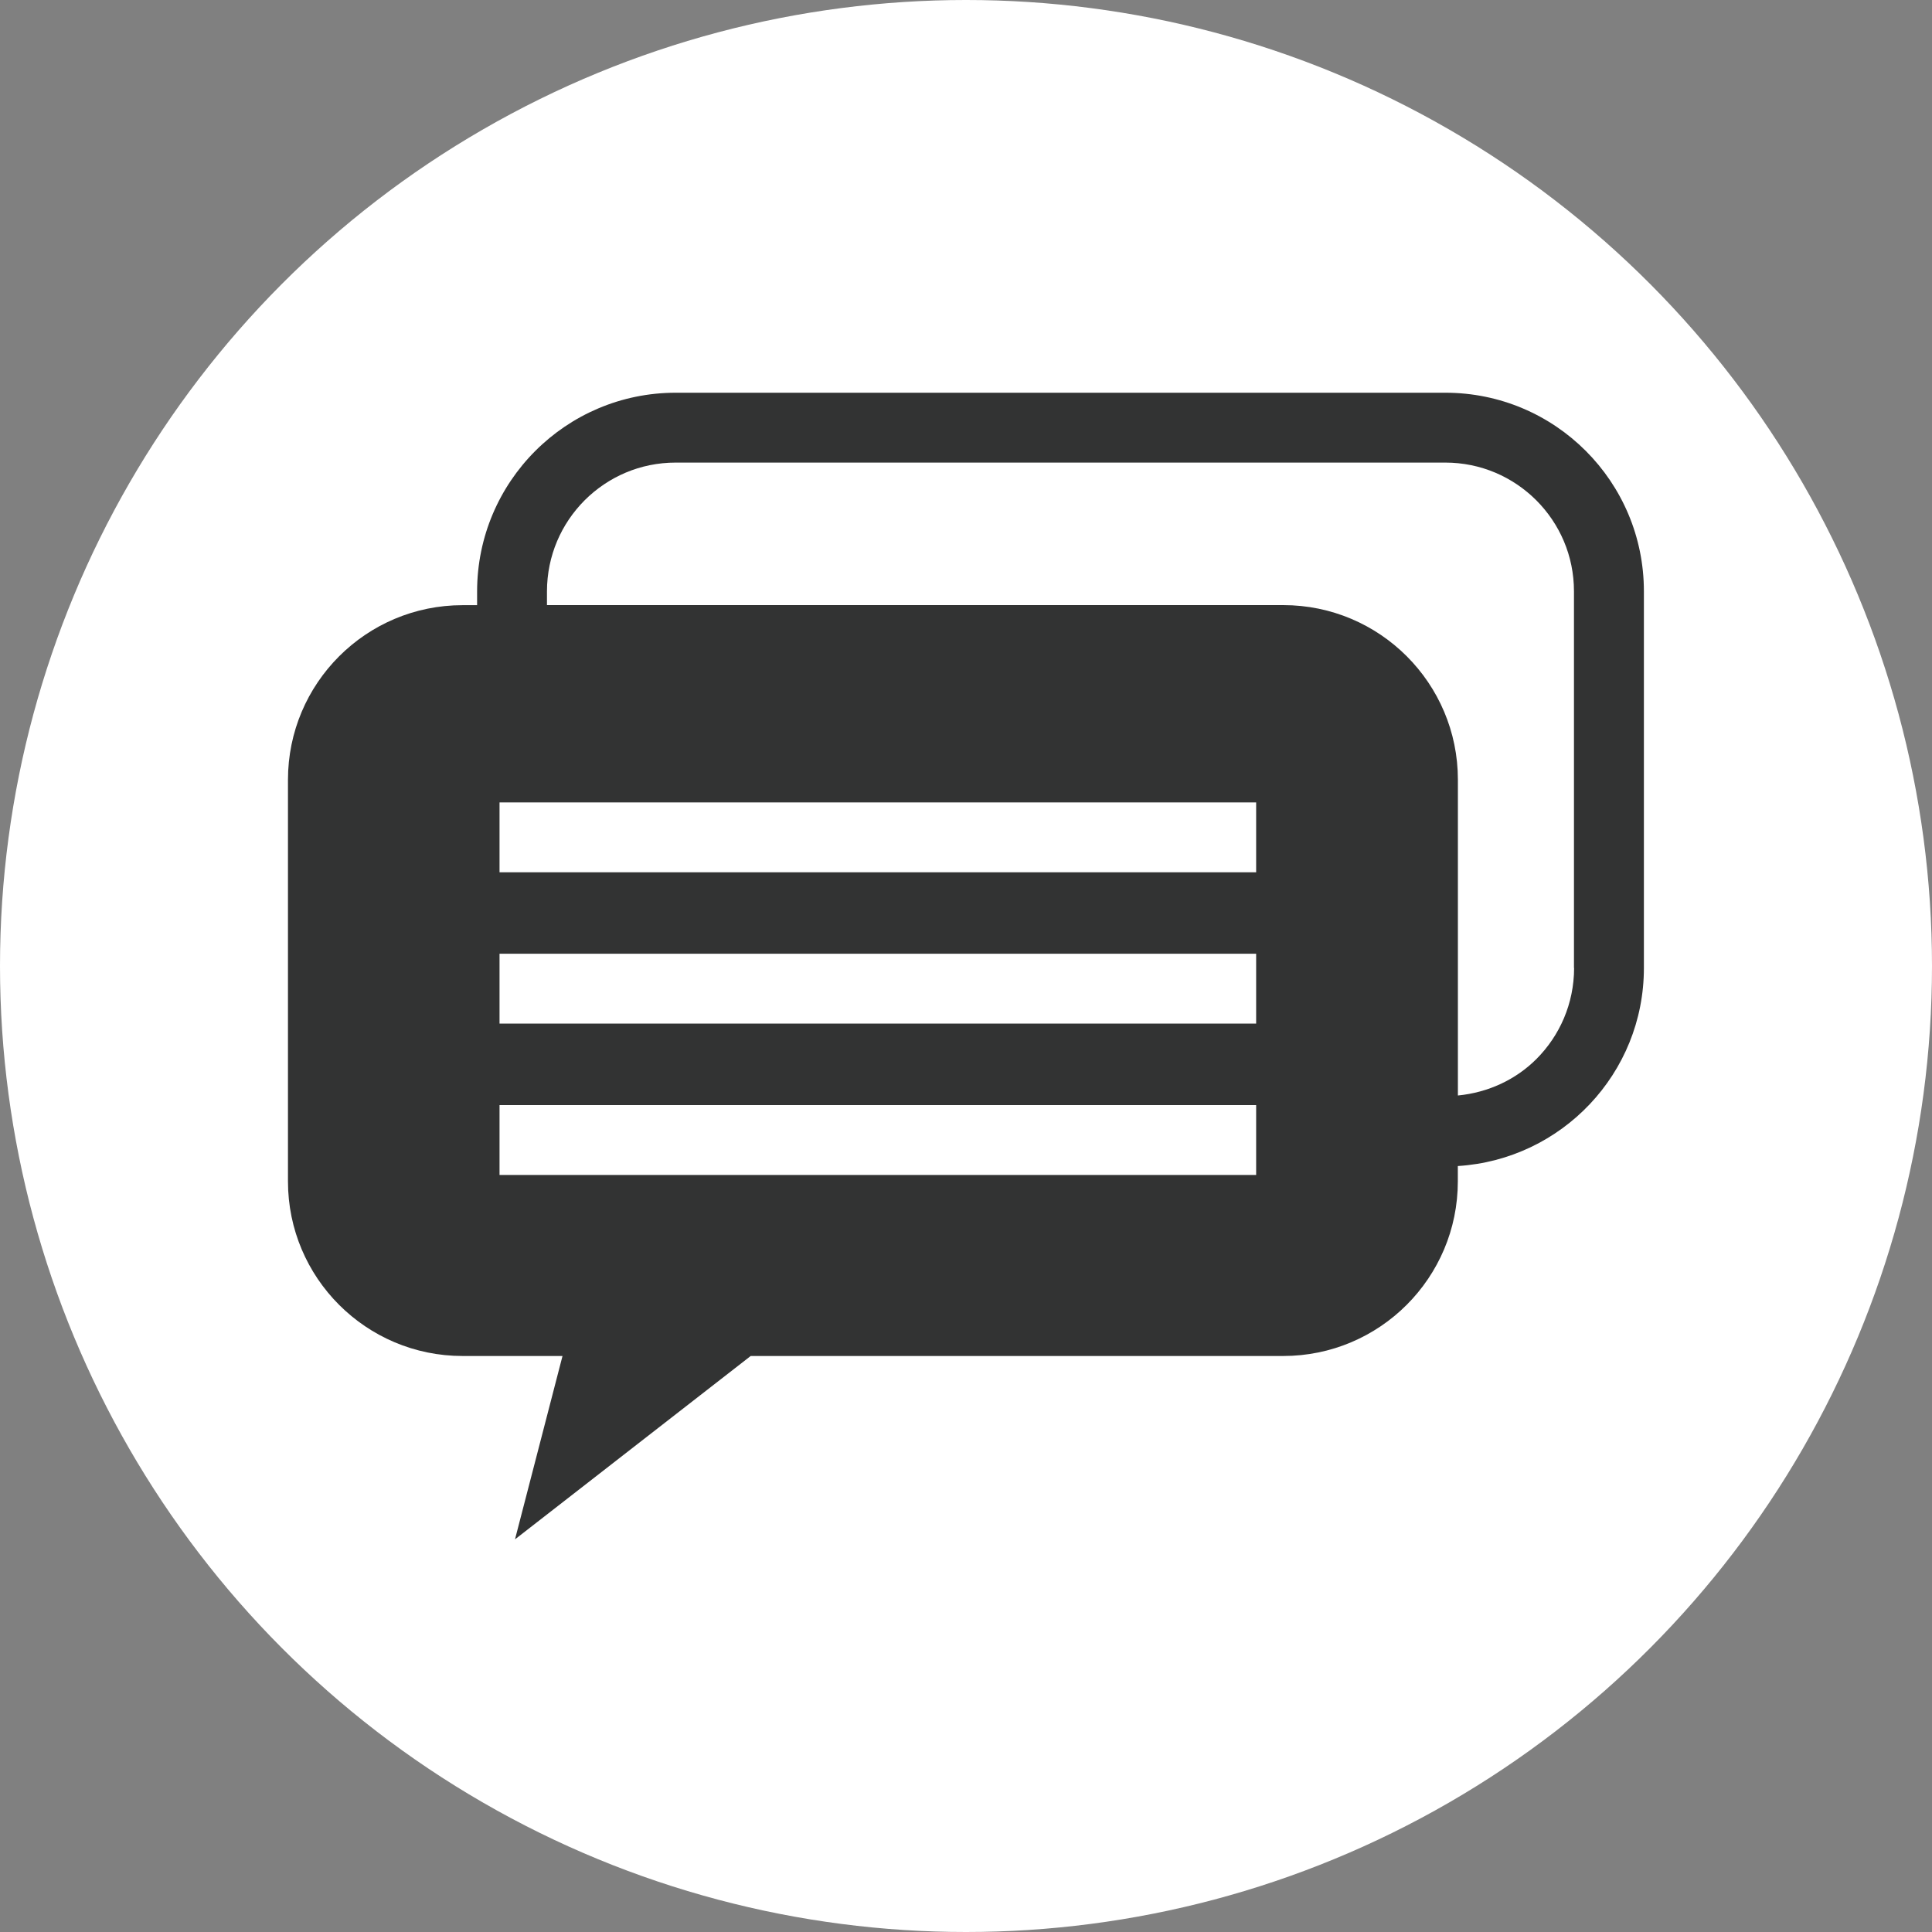 <?xml version="1.0" encoding="UTF-8"?>
<svg xmlns="http://www.w3.org/2000/svg" xmlns:xlink="http://www.w3.org/1999/xlink" version="1.1" id="レイヤー_1" x="0px" y="0px" viewBox="0 0 283.46 283.46" style="enable-background:new 0 0 283.46 283.46;" xml:space="preserve">
<rect x="0" y="0" width="283.46" height="283.46" fill="#808080" stroke="none"/>
<style type="text/css">
	.st0{fill:#FFFFFF;}
	.st1{fill:#323333;}
</style>
<circle class="st0" cx="141.73" cy="141.73" r="141.73"></circle>
<g>
	<path class="st1" d="M387.19,181.2h148.33c7.65,0,13.87-6.22,13.87-13.87V71.49c0-7.65-6.22-13.87-13.87-13.87H387.19   c-7.65,0-13.87,6.22-13.87,13.87v95.84C373.32,174.98,379.54,181.2,387.19,181.2z M381.21,71.49c0-3.3,2.68-5.98,5.98-5.98h148.33   c3.3,0,5.98,2.68,5.98,5.98v95.84c0,3.29-2.68,5.98-5.98,5.98H387.19c-3.3,0-5.98-2.68-5.98-5.98V71.49z"></path>
	<path class="st1" d="M555.28,209.57l-9.91-15.26c-2-3.08-5.39-4.92-9.07-4.92H383.08c-4.33,0-8.23,2.57-9.94,6.54l-6.58,15.26   c-1.44,3.36-1.11,7.18,0.9,10.23s5.39,4.87,9.04,4.87h169.71c3.97,0,7.62-2.17,9.51-5.66C557.61,217.13,557.44,212.9,555.28,209.57   z M445.22,199.04c0-2,1.62-3.62,3.62-3.62h25.02c2,0,3.62,1.62,3.62,3.62v4.36c0,2-1.62,3.62-3.62,3.62h-25.02   c-2,0-3.62-1.62-3.62-3.62V199.04z M525.94,219.64H396.77c-2.44,0-4.44-2-4.44-4.44s2-4.44,4.44-4.44h129.17   c2.44,0,4.44,2,4.44,4.44S528.38,219.64,525.94,219.64z"></path>
</g>
<path class="st1" d="M212.06,57.62H99.15c-16.1,0-29.14,13.05-29.15,29.15v2.02h-2.13c-14.15,0-25.62,11.47-25.62,25.62v58.92  c0,14.15,11.47,25.62,25.62,25.62h14.66l-6.97,26.9l34.58-26.9h78.13c14.15,0,25.62-11.47,25.62-25.62v-2.25  c15.24-0.96,27.3-13.58,27.3-29.05V86.77C241.2,70.67,228.16,57.62,212.06,57.62z M184.3,172.39H73.29v-10.25H184.3V172.39z   M184.3,150.18H73.29v-10.25H184.3V150.18z M184.3,127.98H73.29v-10.25H184.3V127.98z M230.95,142.02  c-0.01,5.24-2.11,9.93-5.53,13.36c-3.02,3.01-7.04,4.91-11.52,5.35V114.4c0-14.15-11.47-25.62-25.62-25.62H80.25v-2.02  c0.01-5.24,2.11-9.93,5.53-13.36c3.44-3.43,8.13-5.53,13.36-5.53h112.9c5.24,0,9.93,2.11,13.36,5.53c3.43,3.44,5.53,8.13,5.53,13.36  V142.02z"></path>
</svg>

